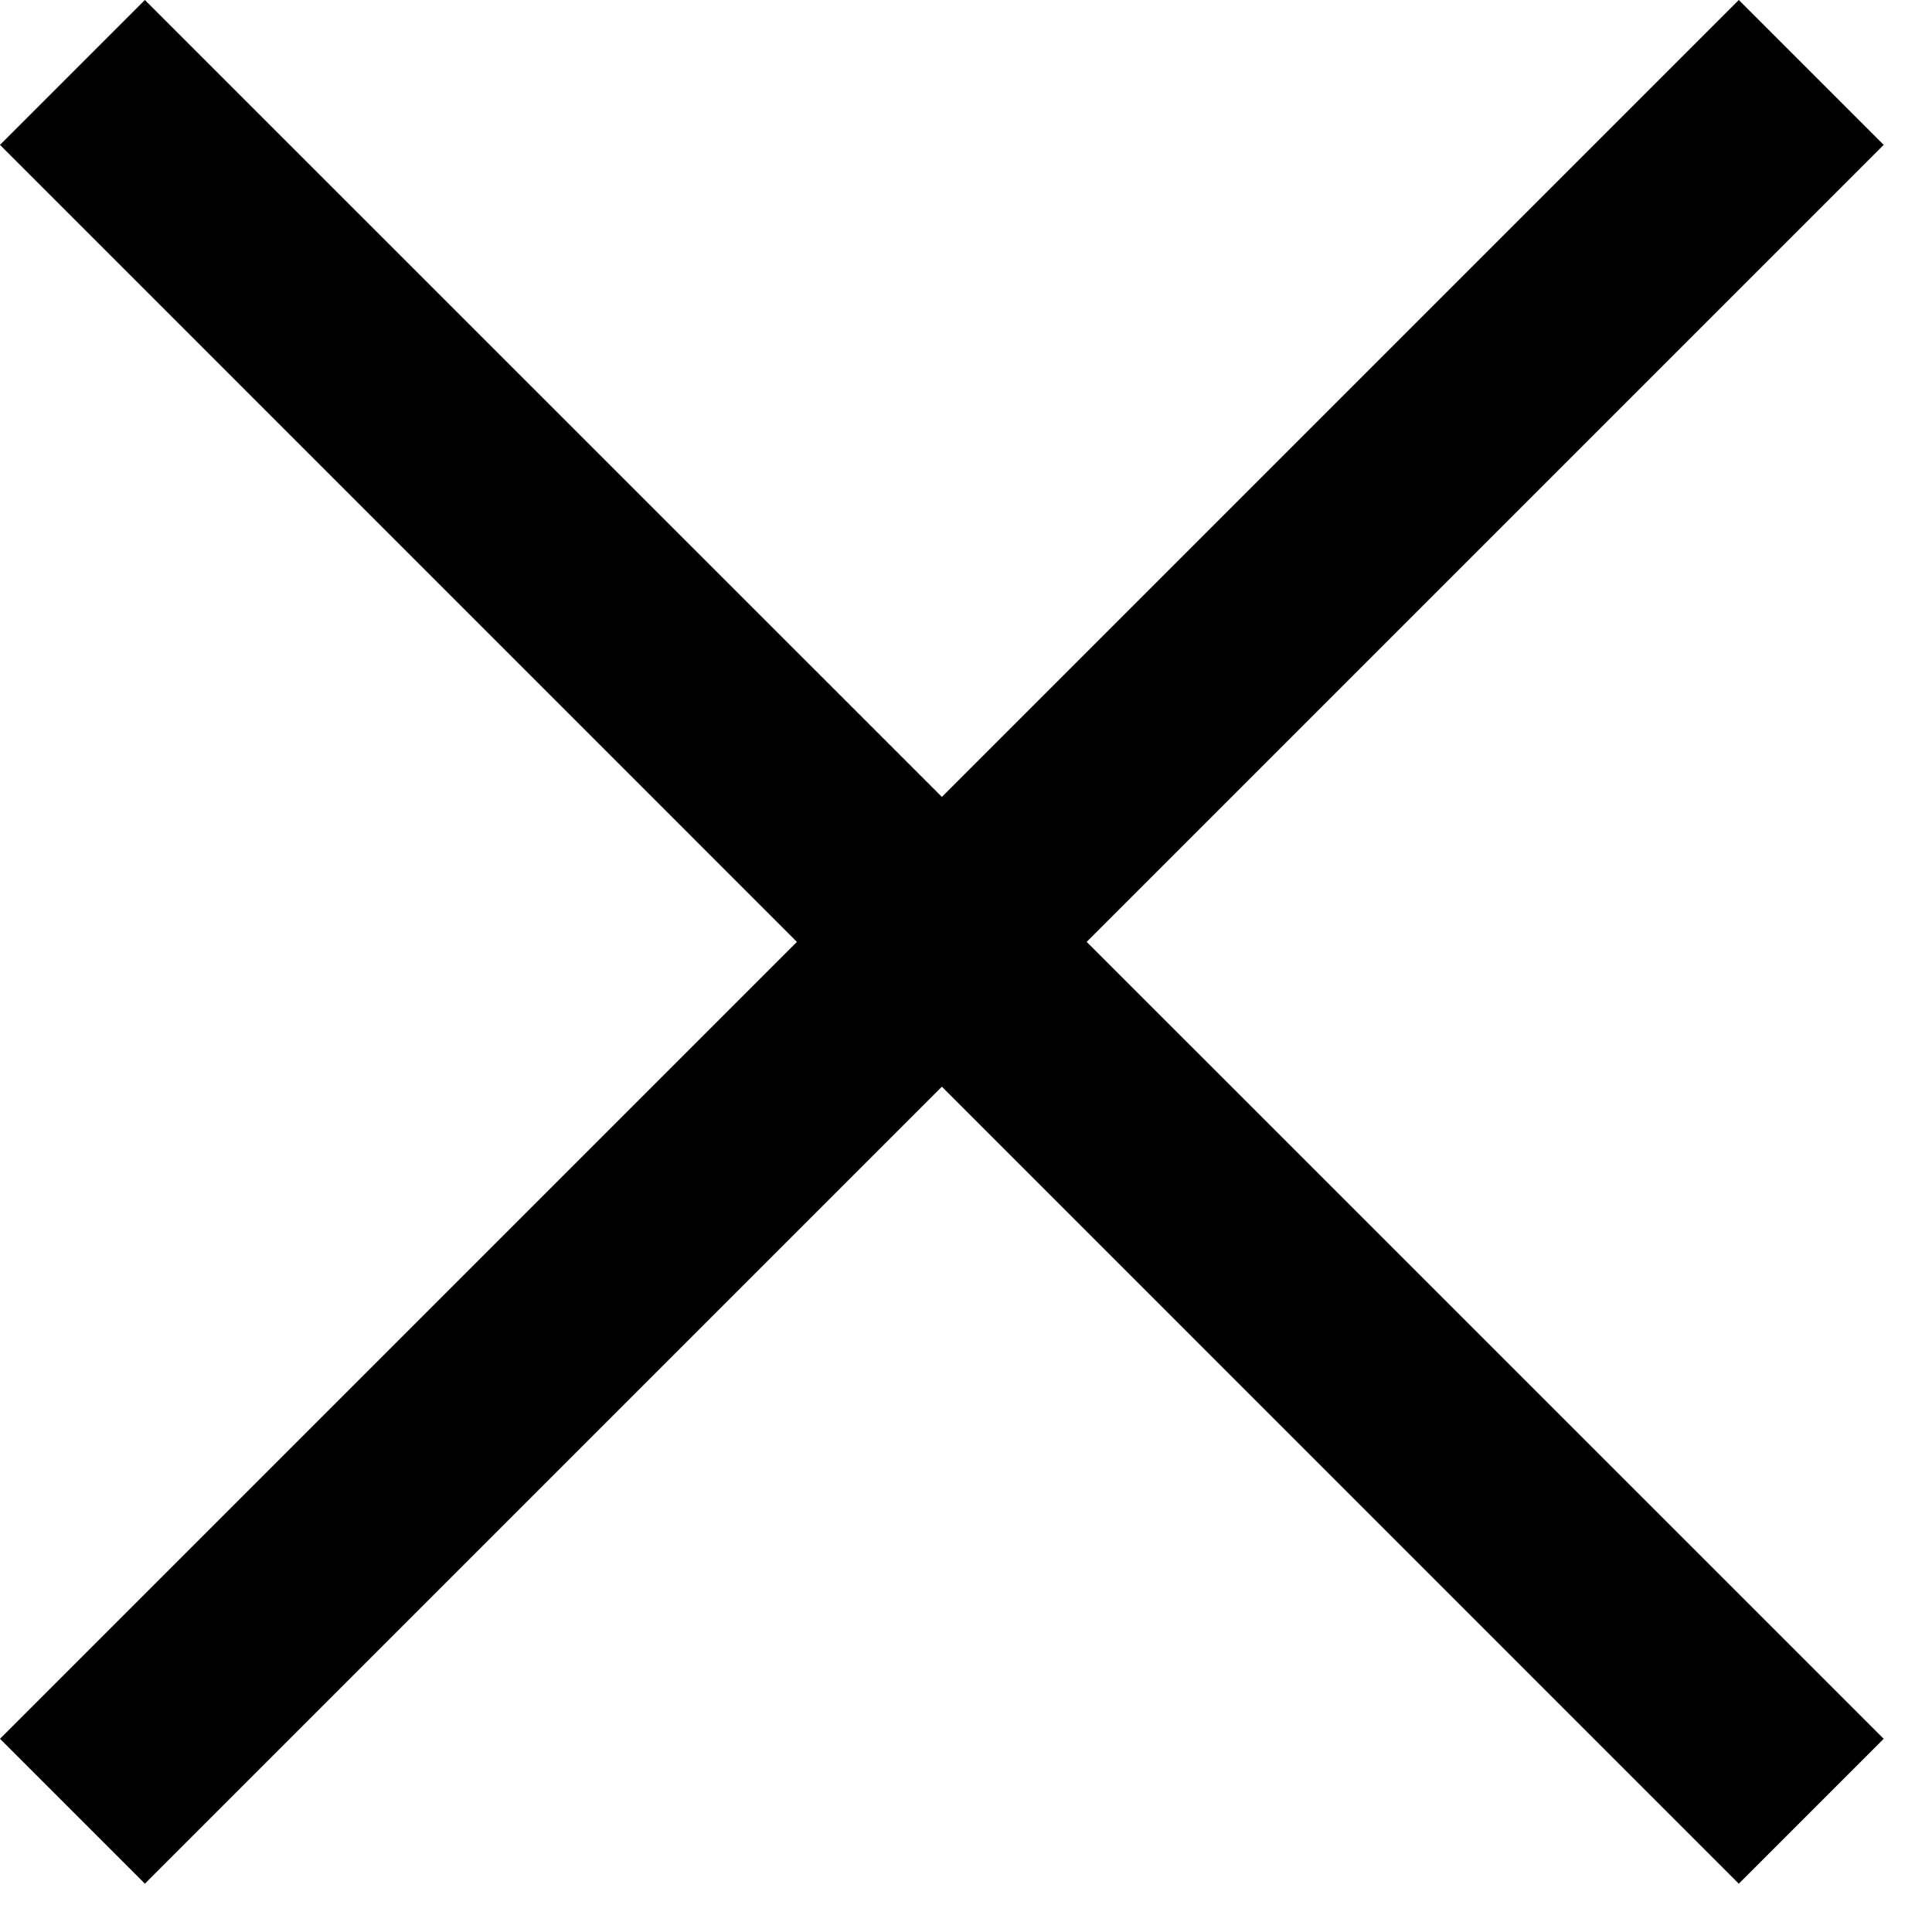 <svg width="21" height="21" viewBox="0 0 21 21" fill="none" xmlns="http://www.w3.org/2000/svg">
<path d="M1.575 20.475L0 18.9L8.662 10.238L0 1.575L1.575 0L10.238 8.662L18.9 0L20.475 1.575L11.812 10.238L20.475 18.9L18.9 20.475L10.238 11.812L1.575 20.475Z" fill="black"/>
</svg>
